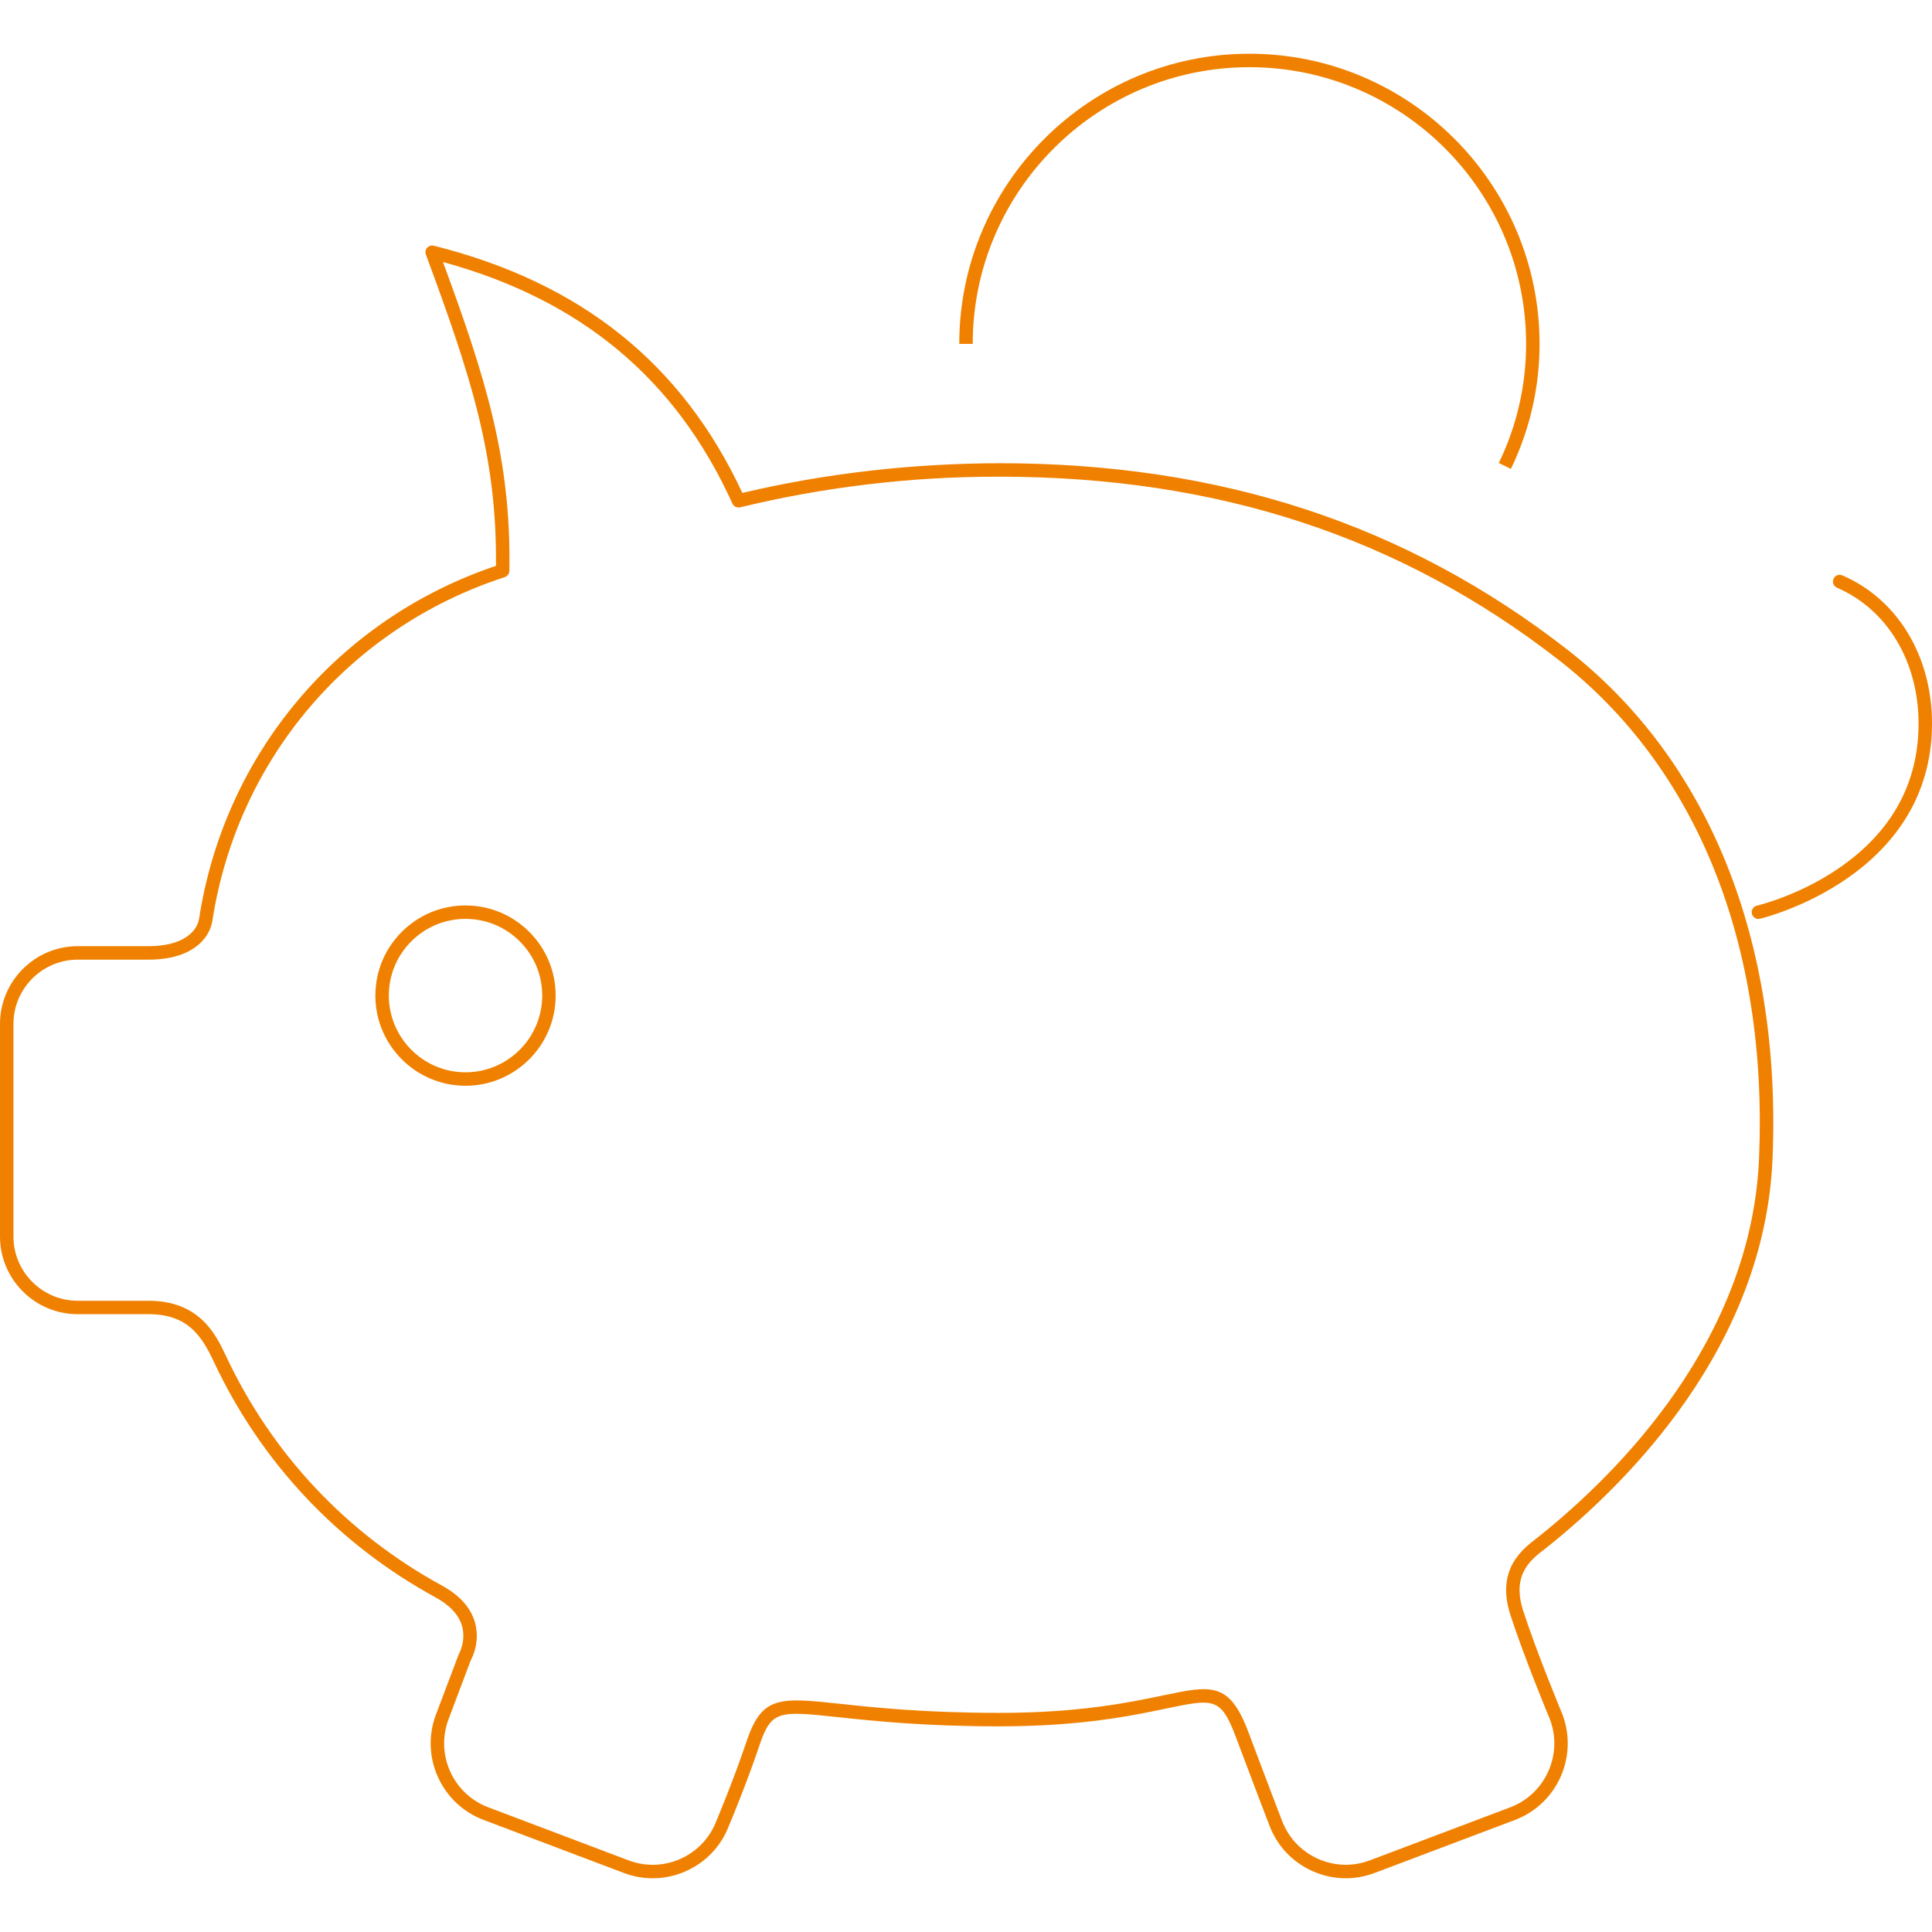 <?xml version="1.0" encoding="UTF-8"?><svg id="uuid-aa2ef977-83d1-4913-a30b-2fe01536e3a5" xmlns="http://www.w3.org/2000/svg" width="144" height="144" viewBox="0 0 144 144"><defs><style>.uuid-802009c3-ef09-4de5-aa81-0132e14ead43{fill:#f08100;}</style></defs><path class="uuid-802009c3-ef09-4de5-aa81-0132e14ead43" d="m93.124,5.008c11.372,0,20.623,9.251,20.623,20.624.007,3.059-.697,6.129-2.036,8.879l.901.439c1.405-2.886,2.145-6.109,2.138-9.319,0-11.925-9.701-21.626-21.626-21.626s-21.626,9.701-21.626,21.626h1.003c0-11.372,9.252-20.623,20.623-20.623Z"/><path class="uuid-802009c3-ef09-4de5-aa81-0132e14ead43" d="m116.817,48.416c-12.011-9.347-25.861-13.891-42.34-13.891-6.428.02-12.881.733-19.146,2.215-4.495-9.643-12.021-15.672-22.996-18.427-.18-.045-.372.013-.495.152-.124.139-.162.335-.097.509,3.298,8.909,5.308,14.957,5.223,23.2-11.763,3.962-20.228,14.005-22.126,26.293-.16.993-1.234,2.055-3.769,2.055h-5.289c-3.188.009-5.782,2.608-5.782,5.796v15.857c.006,3.182,2.601,5.774,5.784,5.777h5.287c2.937,0,3.962,1.641,4.83,3.468,3.522,7.541,9.244,13.639,16.55,17.634,1.08.588,1.749,1.31,1.987,2.147.313,1.101-.226,2.066-.266,2.149l-1.678,4.441c-1.188,3.141.4,6.663,3.54,7.851l10.455,3.955c.702.266,1.432.399,2.161.399.849,0,1.696-.18,2.494-.539,1.482-.667,2.615-1.872,3.185-3.373.013-.03,1.286-3.043,2.299-6.062.876-2.565,1.449-2.503,5.897-2.028,2.525.269,6.342.678,11.951.678,6.109,0,9.913-.796,12.43-1.324,3.535-.738,4.083-.855,5.188,2.07,1.132,3.024,2.523,6.649,2.523,6.649.579,1.52,1.714,2.724,3.198,3.39,1.485.668,3.138.715,4.657.137l10.461-3.952c3.132-1.195,4.714-4.719,3.519-7.87-.019-.044-1.889-4.526-2.92-7.709-.873-2.697.547-3.793,1.586-4.593l.211-.164c6.017-4.814,16.199-14.973,16.785-28.939.681-16.258-4.751-29.736-15.296-37.949Zm14.293,37.908c-.568,13.568-10.525,23.491-16.406,28.195l-.2.155c-1.054.814-3.017,2.327-1.926,5.697,1.043,3.222,2.929,7.741,2.942,7.77.993,2.62-.329,5.564-2.944,6.562l-10.46,3.951c-1.271.485-2.652.442-3.891-.114-1.239-.556-2.187-1.562-2.671-2.832,0,0-1.39-3.623-2.521-6.644-1.412-3.73-2.755-3.448-6.333-2.699-2.477.519-6.219,1.303-12.225,1.303-5.556,0-9.34-.404-11.844-.673-4.468-.476-5.819-.622-6.954,2.705-1.001,2.984-2.259,5.963-2.279,6.01-.481,1.269-1.428,2.275-2.666,2.832-1.238.556-2.619.599-3.899.113l-10.445-3.951c-2.623-.992-3.949-3.934-2.955-6.562l1.641-4.361c.031-.054.756-1.322.333-2.835-.31-1.114-1.144-2.046-2.476-2.771-7.116-3.891-12.69-9.831-16.123-17.181-.719-1.512-1.924-4.043-5.737-4.043h-5.287c-2.631-.003-4.776-2.146-4.781-4.775v-15.856c0-2.636,2.145-4.785,4.781-4.793h5.287c3.165,0,4.534-1.497,4.76-2.902,1.859-12.033,10.208-21.845,21.787-25.607.204-.067.343-.255.347-.468.145-8.315-1.761-14.362-4.947-23.019,10.297,2.816,17.359,8.712,21.573,18.003.099.219.341.33.575.28,6.258-1.516,12.695-2.284,19.141-2.284h.169c16.248,0,29.897,4.475,41.725,13.679,10.283,8.008,15.577,21.19,14.909,37.117Z"/><path class="uuid-802009c3-ef09-4de5-aa81-0132e14ead43" d="m34.708,67.487h-.012c-1.79,0-3.474.696-4.743,1.961-1.271,1.266-1.973,2.953-1.976,4.759,0,3.699,3.009,6.714,6.708,6.72h.01c3.701,0,6.715-3.008,6.721-6.709.003-1.795-.693-3.484-1.96-4.754-1.267-1.271-2.953-1.973-4.748-1.976Zm-.012,12.436h-.008c-3.147-.006-5.707-2.57-5.707-5.726.002-1.528.6-2.963,1.681-4.04,1.079-1.076,2.511-1.668,4.035-1.668h.01c1.527.003,2.962.599,4.04,1.681,1.078,1.082,1.67,2.518,1.667,4.045-.005,3.149-2.569,5.708-5.718,5.708Z"/><path class="uuid-802009c3-ef09-4de5-aa81-0132e14ead43" d="m137.318,42.886c-.253-.113-.549.006-.659.261-.11.254.007.549.261.659,3.748,1.622,6.077,5.5,6.077,10.122,0,4.465-2.01,8.101-5.973,10.805-2.996,2.045-6.043,2.762-6.074,2.769-.269.062-.438.331-.376.6.054.233.26.39.489.39.036,0,.074-.004.112-.013.128-.029,12.826-3.068,12.826-14.551,0-5.028-2.56-9.259-6.682-11.043Z"/></svg>